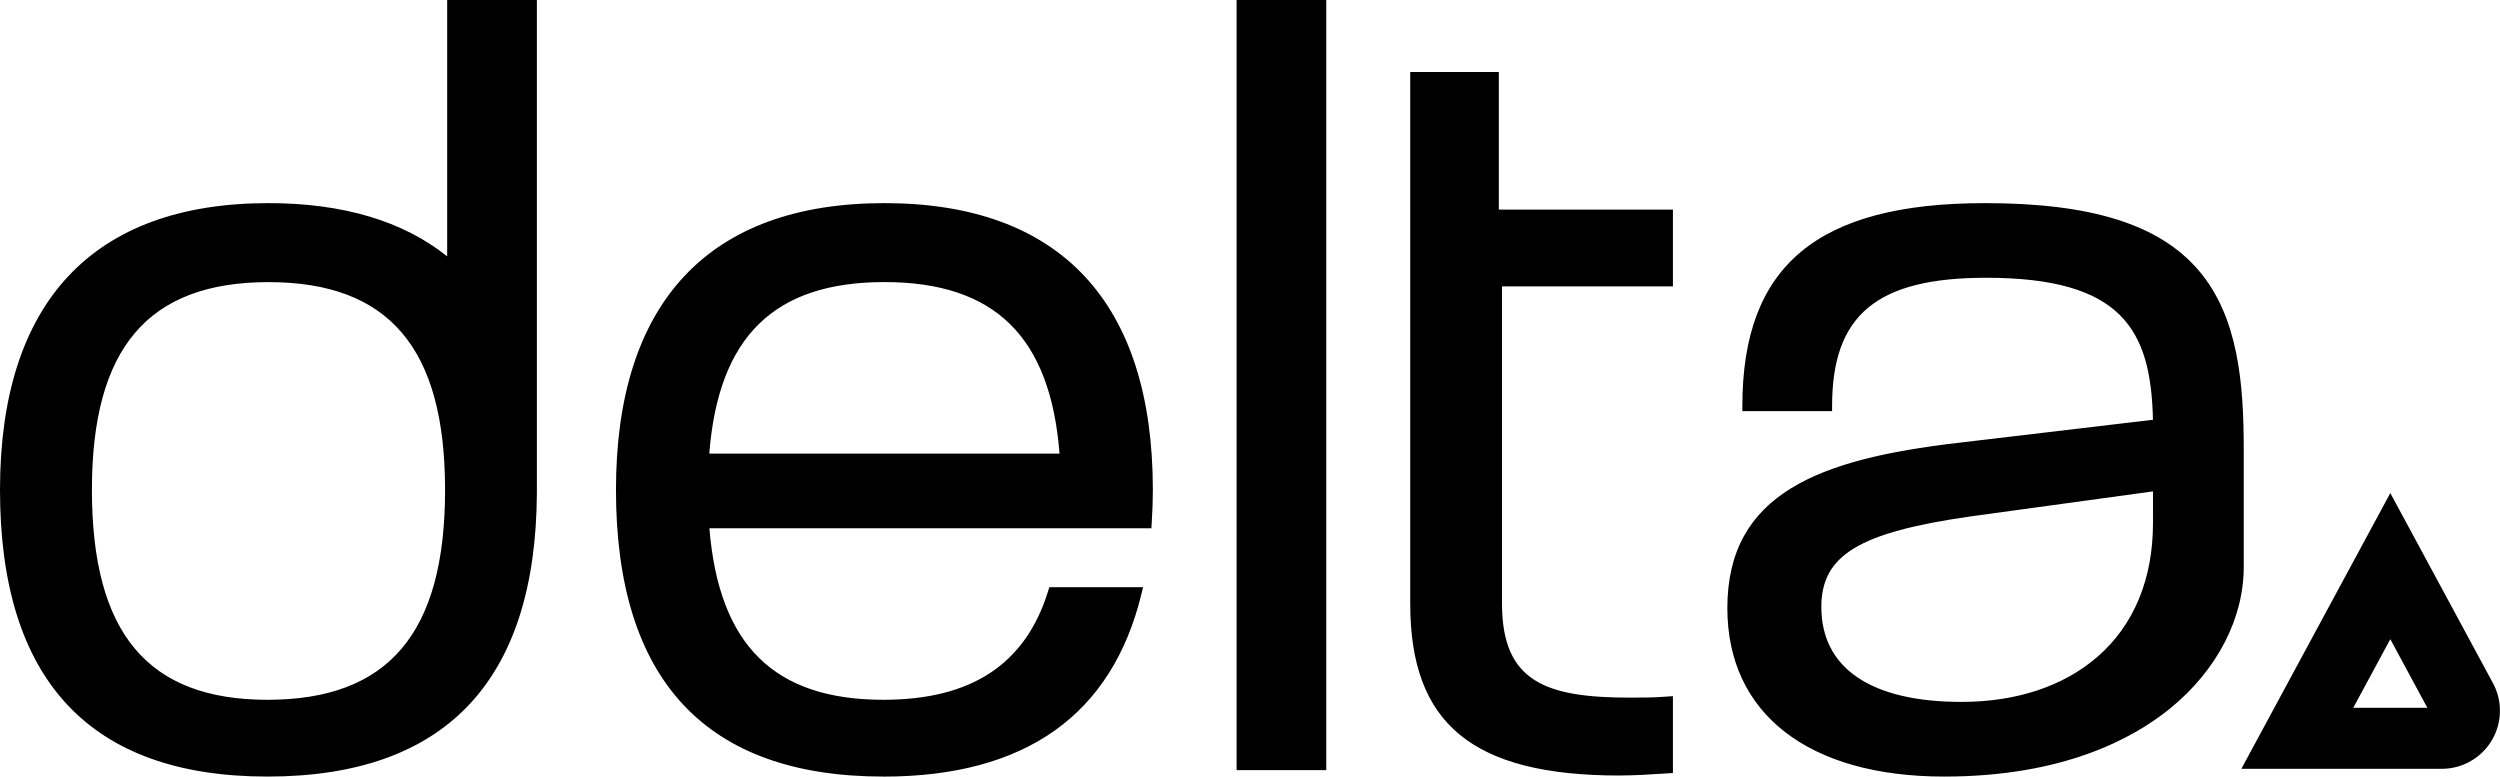 <svg id="se-logo-row-360blk-delta" xmlns="http://www.w3.org/2000/svg" xmlns:xlink="http://www.w3.org/1999/xlink" width="360" height="111.827" viewBox="0 0 360 111.827">
  <defs>
    <style>
      .cls-1 {
        clip-path: url(#clip-path);
      }
    </style>
    <clipPath id="clip-path">
      <rect id="Rectangle_3079" data-name="Rectangle 3079" width="360" height="111.827"/>
    </clipPath>
  </defs>
  <g id="Group_6841" data-name="Group 6841" class="cls-1" transform="translate(0 0)">
    <path id="Path_6620" data-name="Path 6620" d="M85.063,58.416l21.446-39.7,14.775,27.357a8.365,8.365,0,0,1-7.361,12.347Zm21.446-18.661-5.335,9.877H111.84Z" transform="translate(237.696 52.287)"/>
    <path id="Path_6621" data-name="Path 6621" d="M279.962,111.827c-19.552,0-31.224-9.068-31.224-24.261,0-16.517,13.25-21.457,33.151-23.787l28.135-3.331C309.751,47.486,305.582,40,286,40c-15.75,0-22.178,5.35-22.178,18.463V59.2H250.9v-.732c0-20.2,10.776-29.216,34.938-29.216,15.356,0,25.138,3.085,30.78,9.7,5.7,6.682,6.481,16.3,6.481,25.707V81.635c0,7.426-3.829,14.821-10.5,20.3-5.506,4.511-15.637,9.892-32.639,9.892m3.813-37.465c-16.077,2.3-21.5,5.589-21.5,13.049,0,8.814,7.164,13.663,20.167,13.663,7.926,0,14.7-2.246,19.6-6.5,5.229-4.534,7.991-11.186,7.991-19.241V70.761ZM127.2,111.827c-25.547,0-38.5-13.891-38.5-41.286,0-27.012,13.367-41.29,38.657-41.29s38.653,14.278,38.653,41.29c0,1.461-.053,3.043-.167,4.842l-.042.687H102.155c1.366,16.843,9.342,24.7,25.043,24.7,12.722,0,20.493-5.138,23.749-15.7l.159-.516h13.5l-.22.9c-4.234,17.5-16.744,26.378-37.185,26.378M152.571,65.32c-1.309-16.843-9.338-24.7-25.217-24.7s-23.9,7.854-25.217,24.7ZM38.5,111.827C12.954,111.827,0,97.936,0,70.541c0-27.012,13.367-41.29,38.657-41.29,10.734,0,19.382,2.58,25.737,7.665V0H77.31l0,71.015c-.148,27.084-13.2,40.812-38.8,40.812m.156-71.2c-17.352,0-25.43,9.5-25.43,29.918,0,20.622,8.033,30.226,25.274,30.226,17.45,0,25.581-9.6,25.581-30.226,0-20.414-8.082-29.918-25.426-29.918m194.551,71.049c-21.127,0-30.142-7.4-30.142-24.724V10.37H215.83V30.184H240.9V41.241h-24.61V86.947c0,11.356,6.488,13.512,18.463,13.512,1.658,0,3.377,0,5.361-.156l.785-.061v11.072l-1.024.065c-2.356.152-4.58.292-6.67.292m-55.136-.774V0h12.916V110.9Z" transform="translate(0 -0.001)"/>
  </g>
</svg>
